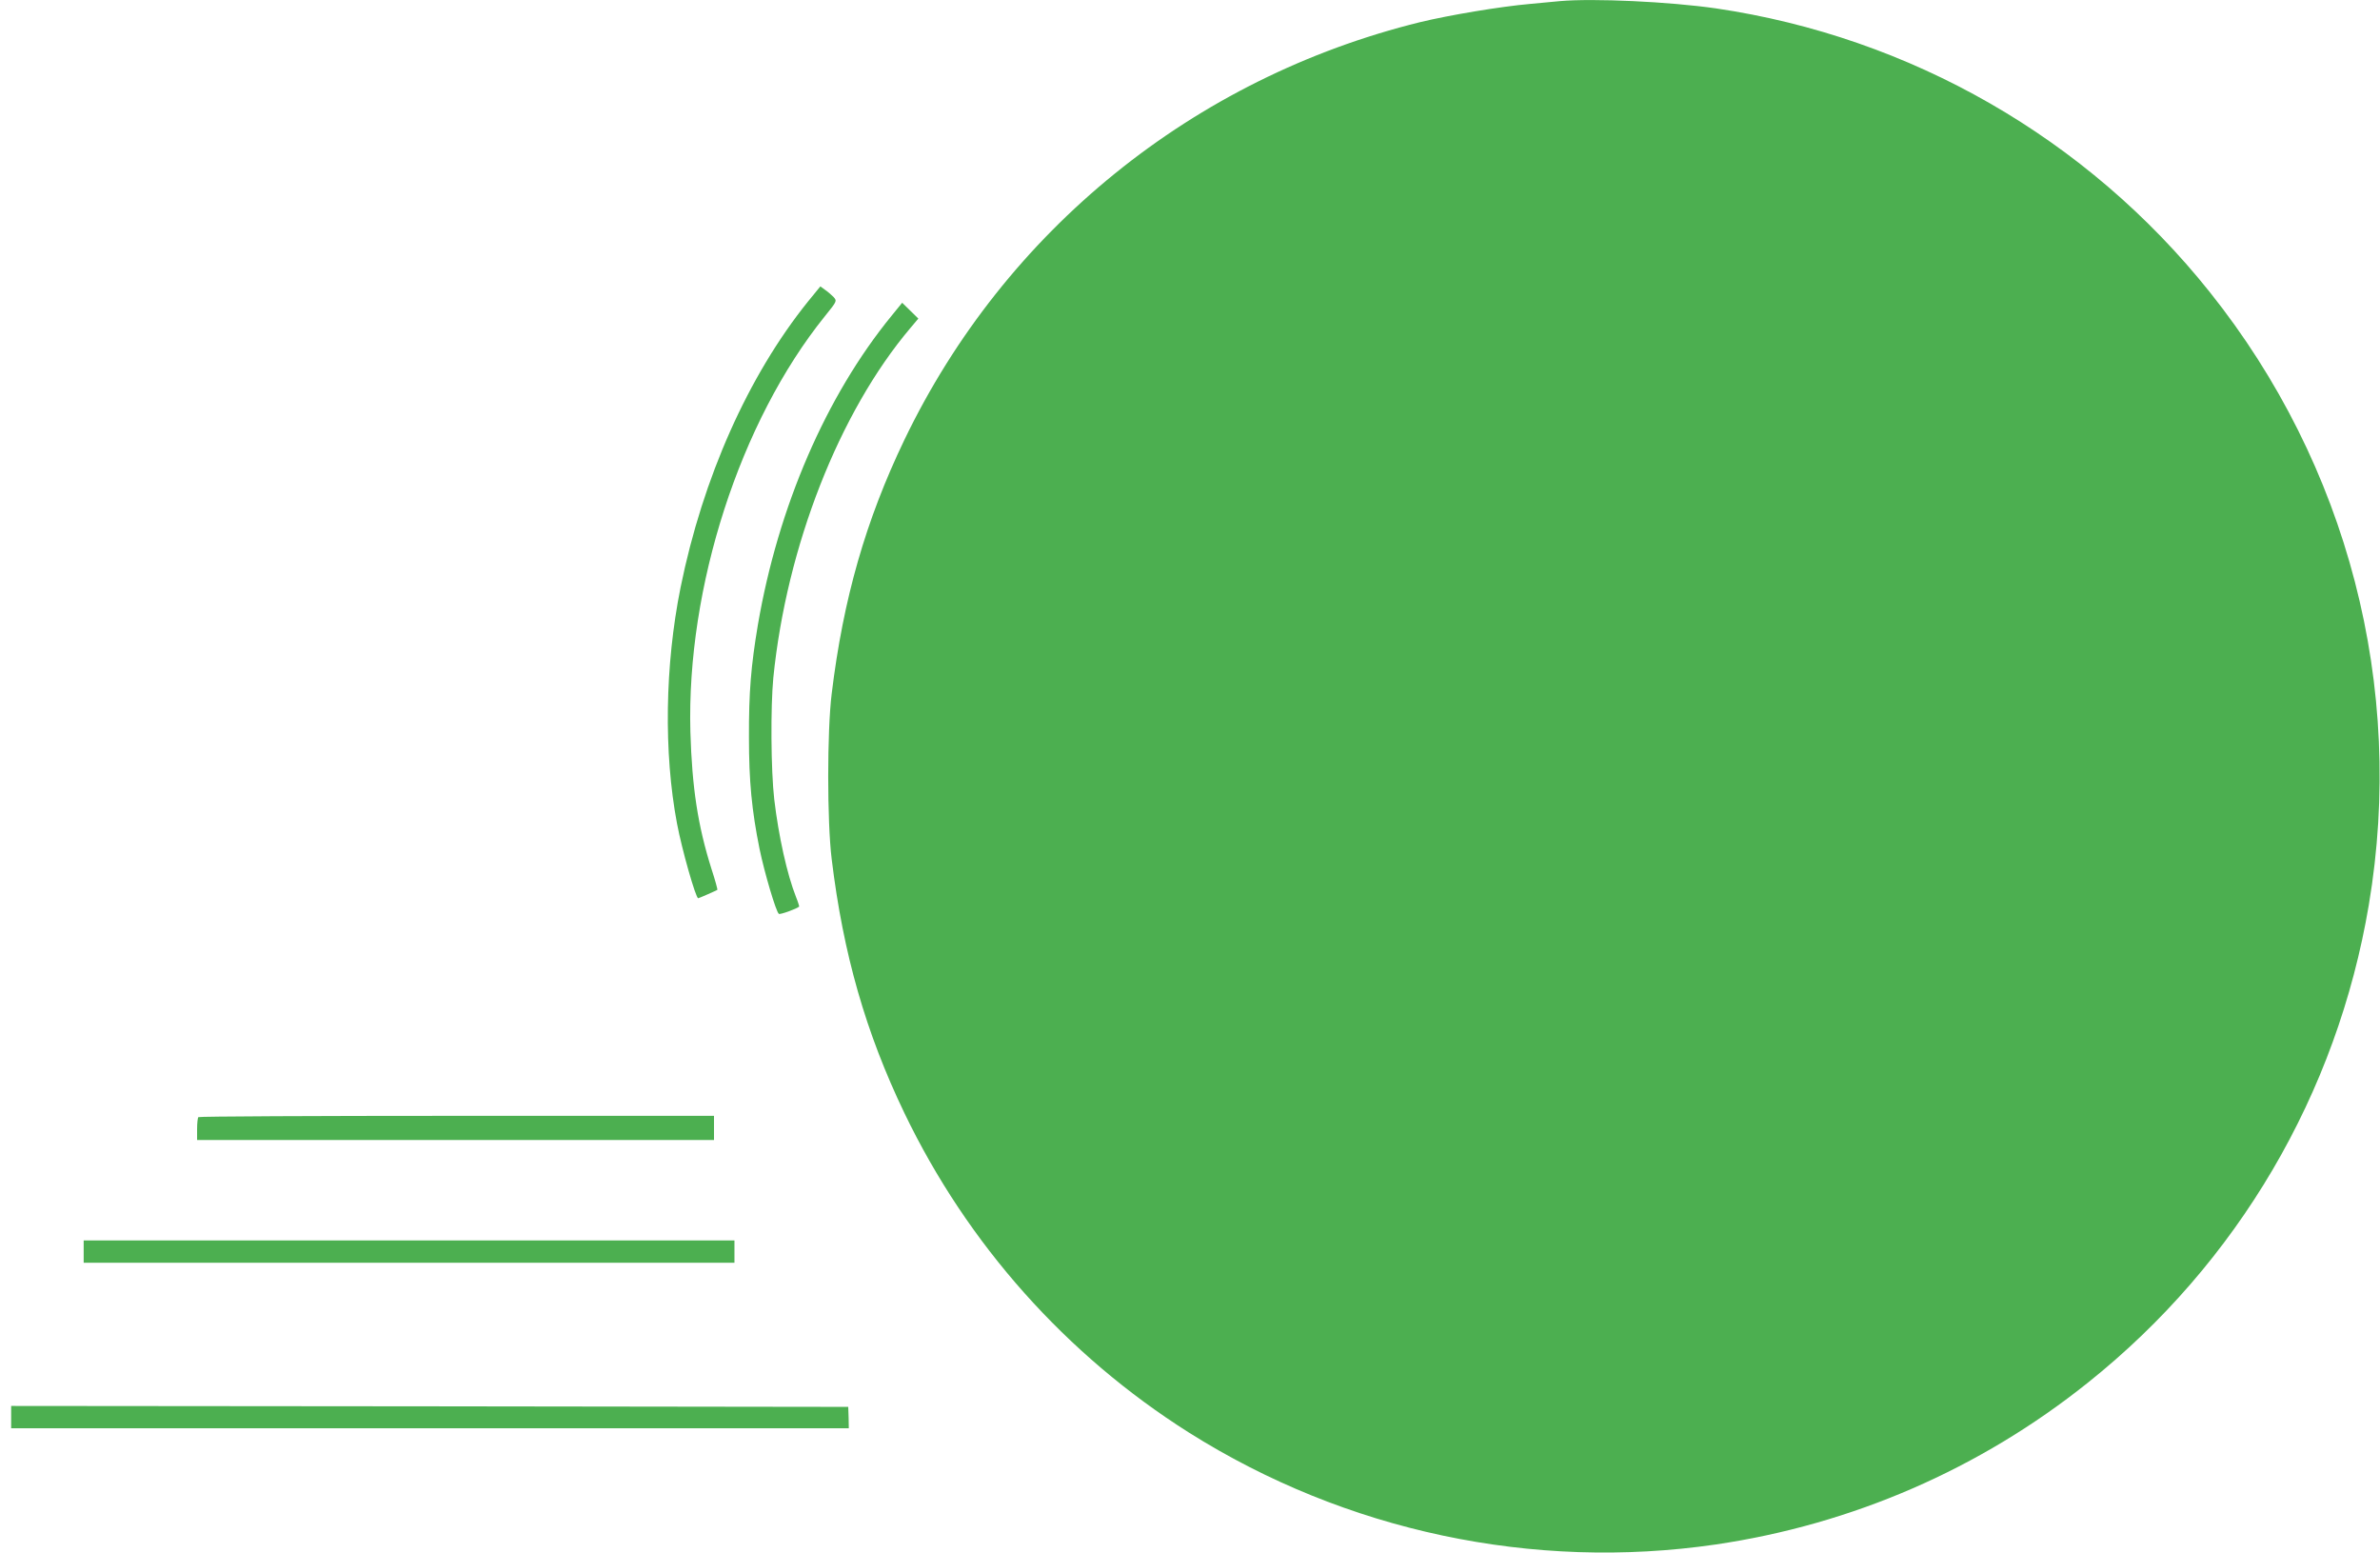 <?xml version="1.0" standalone="no"?>
<!DOCTYPE svg PUBLIC "-//W3C//DTD SVG 20010904//EN"
 "http://www.w3.org/TR/2001/REC-SVG-20010904/DTD/svg10.dtd">
<svg version="1.0" xmlns="http://www.w3.org/2000/svg"
 width="1280pt" height="835pt" viewBox="0 0 1280 835"
 preserveAspectRatio="xMidYMid meet">
<g transform="translate(0,835) scale(0.1,-0.1)"
fill="#4caf50" stroke="none">
<path d="M8390 8344 c-19 -2 -91 -9 -160 -15 -160 -14 -435 -60 -592 -98
-1219 -300 -2233 -1121 -2774 -2246 -208 -433 -329 -855 -391 -1365 -25 -204
-25 -686 0 -890 62 -510 183 -932 391 -1365 339 -705 870 -1301 1530 -1718
842 -531 1851 -745 2833 -602 735 108 1422 406 2003 871 804 642 1339 1552
1510 2569 197 1172 -113 2365 -856 3295 -660 827 -1609 1371 -2656 1525 -251
36 -659 55 -838 39z"/>
<path d="M4345 6728 c-321 -399 -565 -946 -685 -1538 -84 -417 -91 -887 -19
-1268 26 -139 101 -402 114 -402 4 0 99 42 103 45 2 2 -12 53 -32 114 -73 232
-104 434 -113 736 -21 778 267 1668 722 2233 66 82 67 83 49 104 -11 11 -31
29 -46 39 l-26 19 -67 -82z"/>
<path d="M4795 6652 c-353 -432 -610 -1027 -719 -1662 -37 -220 -49 -363 -48
-605 0 -236 15 -392 57 -600 26 -126 89 -340 104 -349 7 -5 95 27 109 39 1 1
-6 25 -17 52 -48 121 -94 329 -117 525 -18 156 -20 496 -5 653 71 706 354
1428 737 1881 l43 51 -44 43 -43 42 -57 -70z"/>
<path d="M1067 2343 c-4 -3 -7 -33 -7 -65 l0 -58 1390 0 1390 0 0 65 0 65
-1383 0 c-761 0 -1387 -3 -1390 -7z"/>
<path d="M450 1620 l0 -60 1750 0 1750 0 0 60 0 60 -1750 0 -1750 0 0 -60z"/>
<path d="M60 730 l0 -60 2253 0 2252 0 -1 57 -2 58 -2251 3 -2251 2 0 -60z"/>
</g>
</svg>
